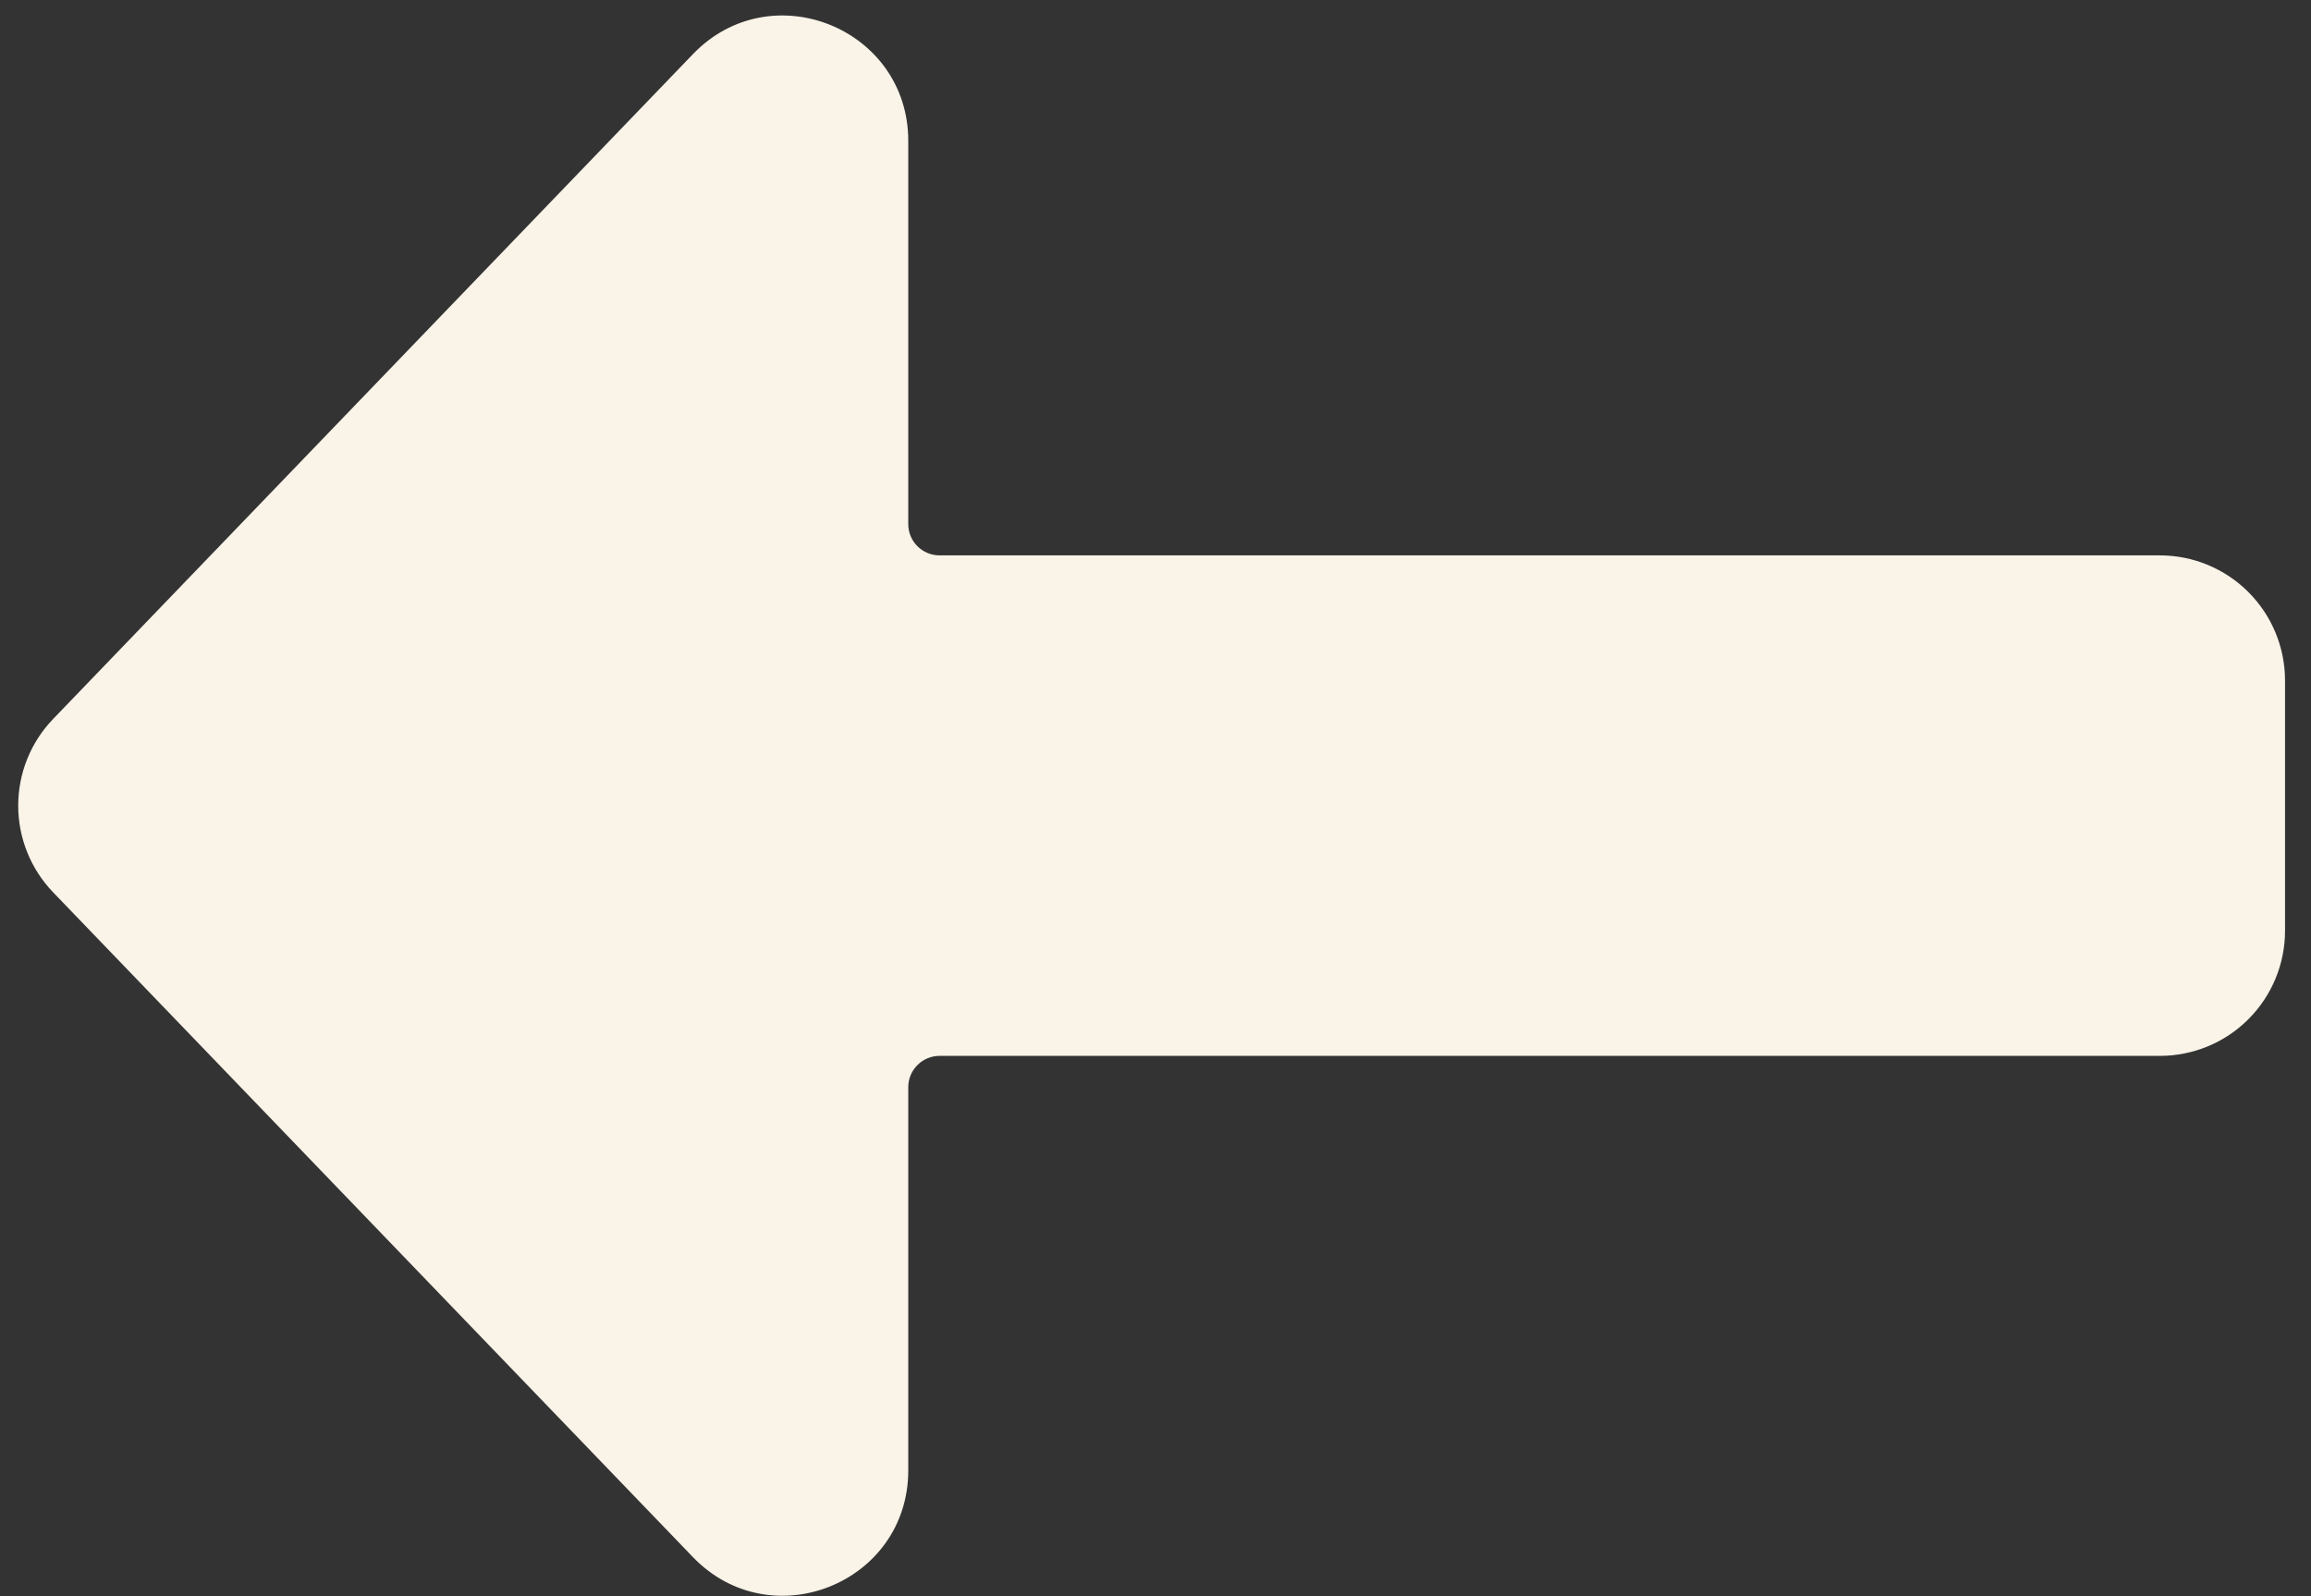 <svg width="55" height="38" viewBox="0 0 55 38" fill="none" xmlns="http://www.w3.org/2000/svg">
<rect x="0" y="0" width="55" height="38" fill="#333333" stroke="none"/>
<path d="M1.265 17.115C0.731 17.669 0.433 18.409 0.433 19.179C0.433 19.948 0.731 20.688 1.265 21.243L16.492 37.069C18.354 39.002 21.616 37.686 21.616 35.005L21.616 25.881C21.616 25.684 21.694 25.494 21.834 25.355C21.973 25.215 22.163 25.136 22.36 25.136L51.403 25.136C52.193 25.136 52.951 24.823 53.509 24.264C54.068 23.705 54.382 22.948 54.382 22.158L54.382 16.2C54.382 15.41 54.068 14.652 53.509 14.094C52.951 13.535 52.193 13.221 51.403 13.221L22.36 13.221C22.163 13.221 21.973 13.143 21.834 13.003C21.694 12.864 21.616 12.674 21.616 12.477L21.616 3.353C21.616 0.672 18.351 -0.645 16.492 1.288L1.265 17.115Z" fill="#F9F3E8"/>
</svg>
